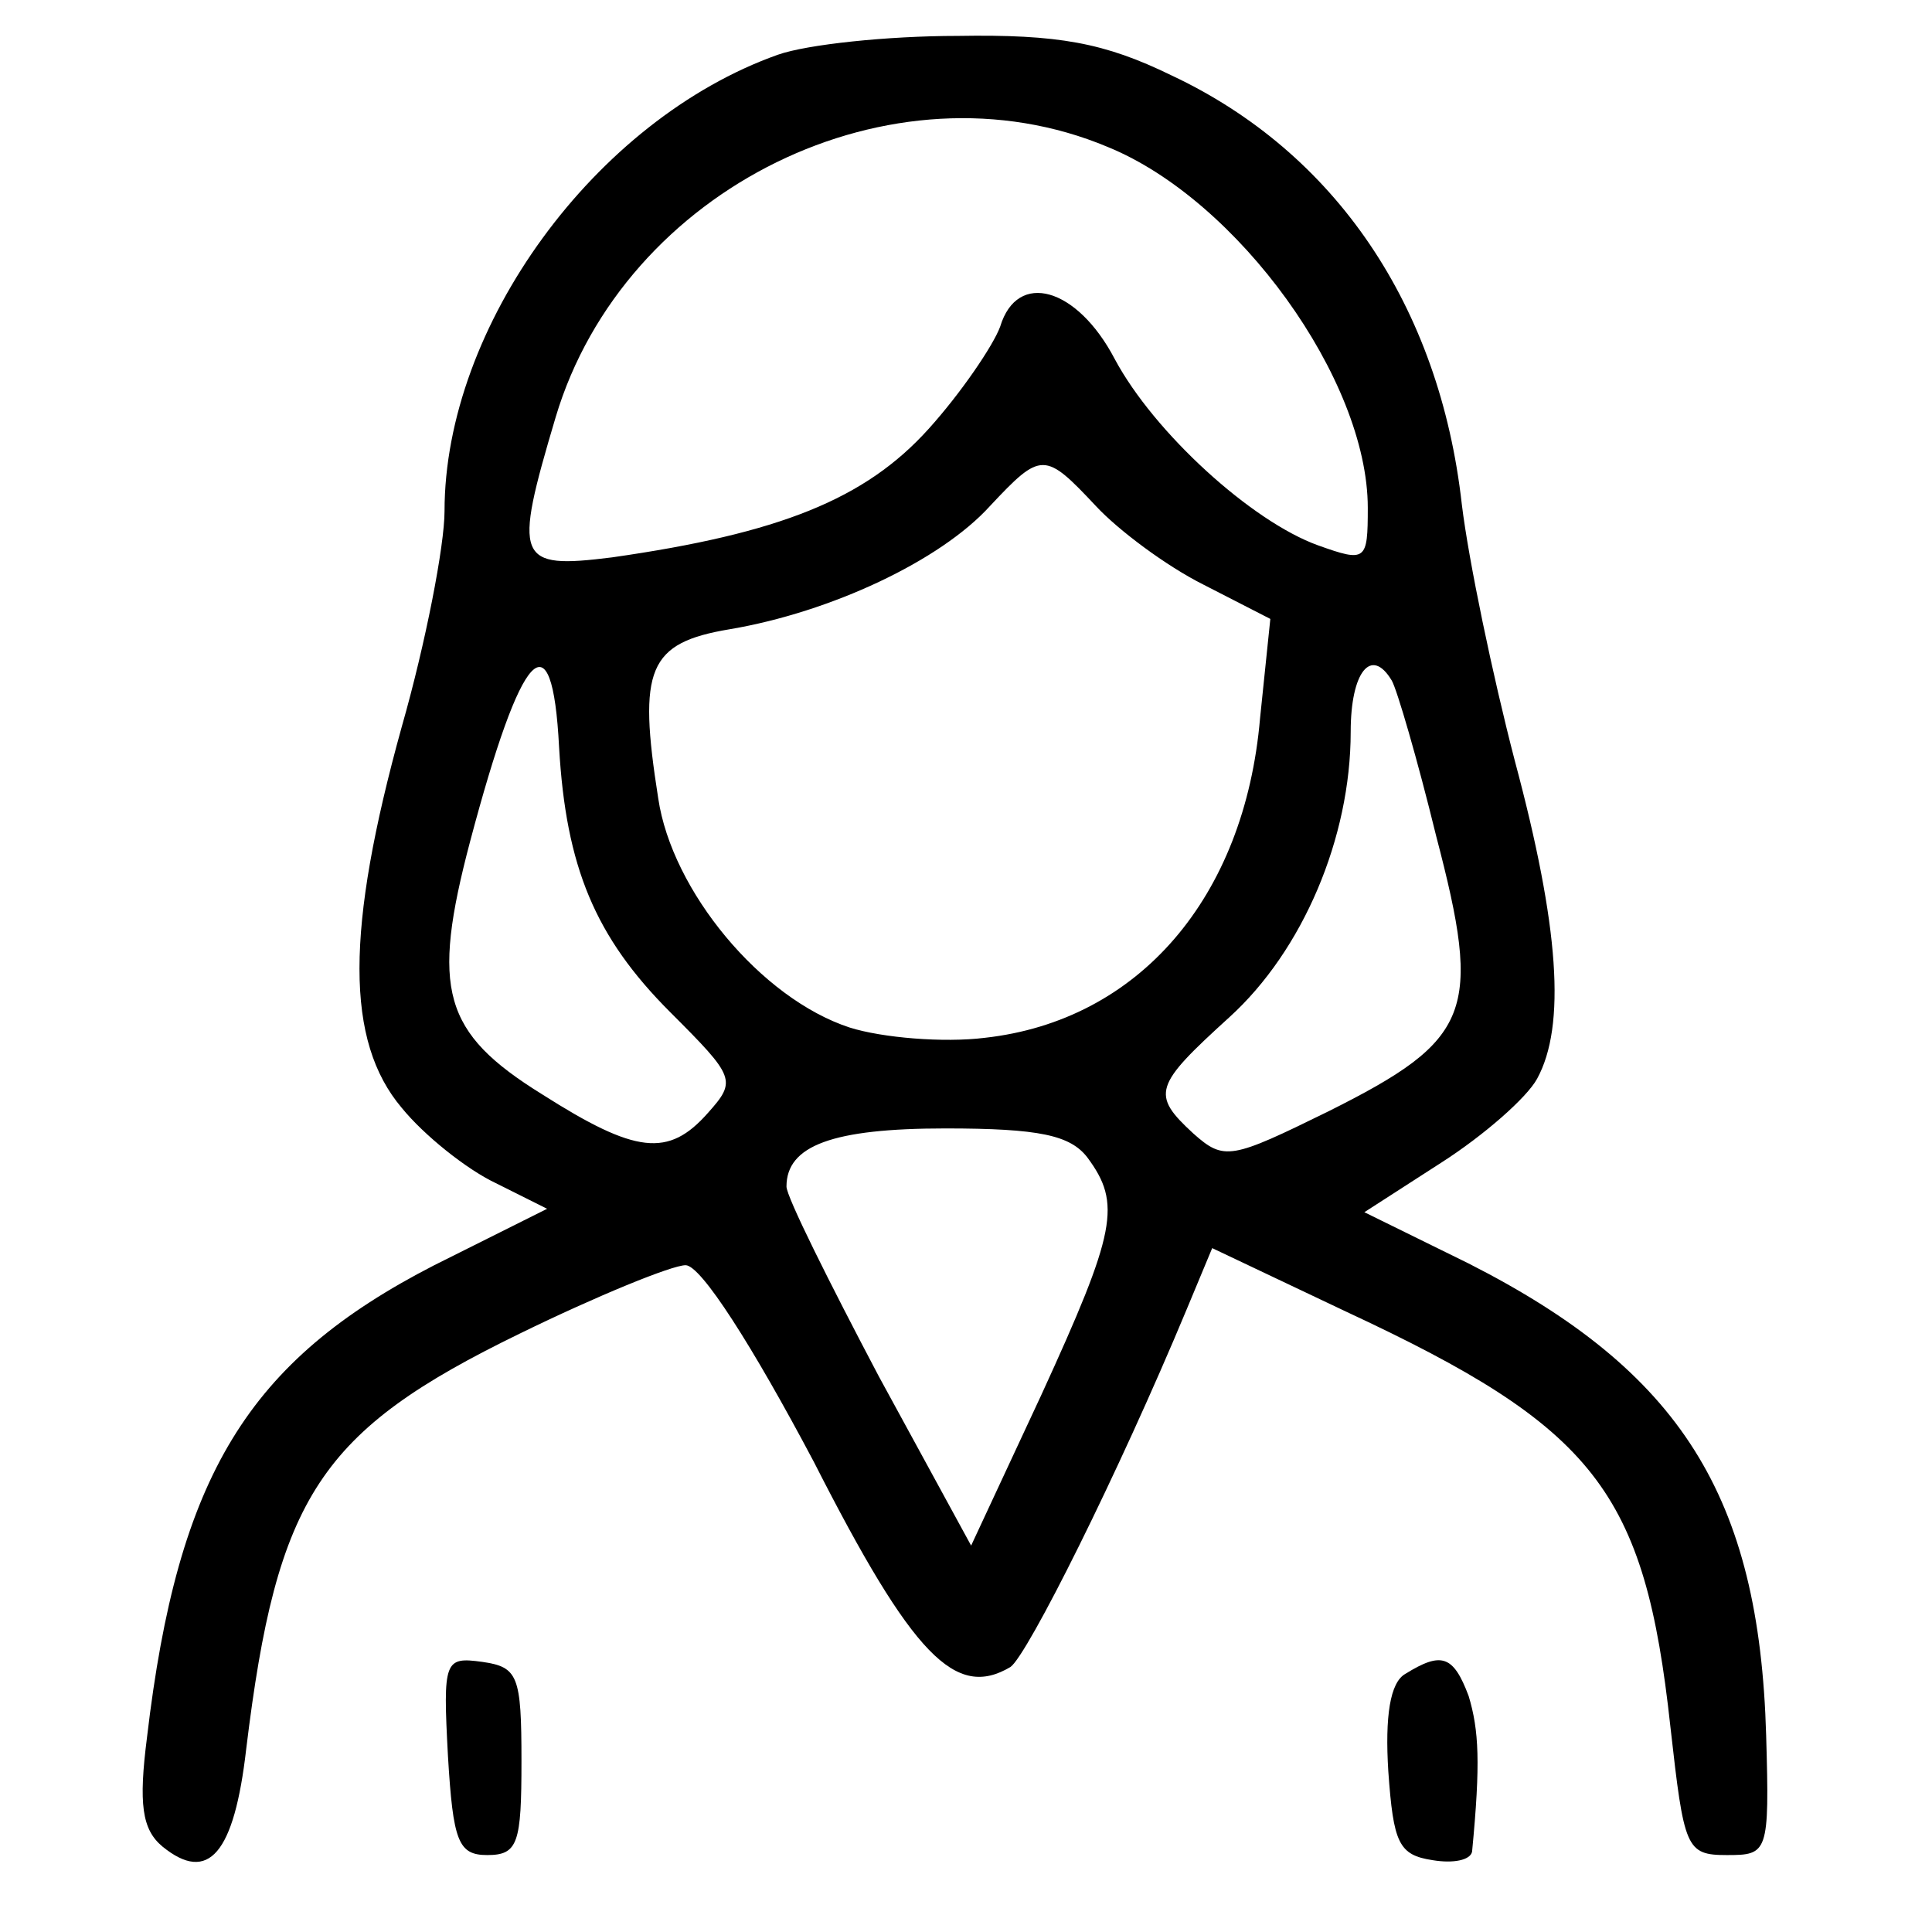 <svg preserveAspectRatio="xMidYMid meet" viewBox="0 0 111 113" height="40px" width="40px" xmlns="http://www.w3.org/2000/svg" version="1.0">

  <g stroke="none" fill="#000000" transform="translate(0,113) scale(0.1,-0.1)">
    <path d="M445 1098 c-107 -38 -195 -159 -195 -267 0 -20 -11 -77 -25 -126 -33
-119 -33 -184 0 -223 13 -16 38 -36 55 -44 l30 -15 -66 -33 c-109 -56 -150
-123 -168 -276 -5 -39 -3 -54 9 -64 27 -22 42 -4 49 57 18 148 43 186 160 243
45 22 89 40 97 40 9 0 39 -47 75 -115 58 -114 83 -139 115 -120 10 7 63 113
103 209 l15 36 78 -37 c146 -68 175 -105 190 -243 8 -71 9 -75 33 -75 24 0 25
1 23 70 -4 140 -50 213 -174 276 l-61 30 45 29 c25 16 50 38 56 49 17 31 13
89 -13 186 -13 50 -27 117 -31 150 -13 116 -74 206 -170 251 -39 19 -66 24
-125 23 -41 0 -88 -5 -105 -11z m193 -54 c76 -31 152 -136 152 -211 0 -31 -1
-32 -29 -22 -39 14 -96 66 -119 109 -22 42 -57 52 -67 19 -4 -11 -23 -39 -42
-60 -37 -41 -87 -61 -185 -75 -56 -7 -58 -2 -33 82 40 134 197 211 323 158z
m-7 -210 c13 -14 41 -35 63 -46 l39 -20 -6 -58 c-9 -105 -71 -177 -161 -187
-24 -3 -60 0 -79 6 -52 17 -104 80 -112 134 -12 76 -6 91 42 99 59 10 123 40
152 72 30 32 32 32 62 0z m-314 -141 c4 -70 21 -111 65 -155 38 -38 39 -40 22
-59 -23 -26 -42 -24 -97 11 -58 36 -65 61 -42 148 30 113 48 133 52 55z m487
39 c3 -5 15 -46 26 -91 27 -103 21 -119 -63 -161 -57 -28 -61 -29 -79 -13 -25
23 -23 28 21 68 43 39 71 105 71 167 0 35 12 50 24 30z m-178 -279 c20 -27 17
-43 -27 -139 l-41 -88 -54 99 c-29 55 -54 105 -54 111 0 24 27 34 93 34 55 0
73 -4 83 -17z"></path>
    <path d="M252 103 c3 -50 6 -58 23 -58 18 0 20 7 20 55 0 50 -2 55 -23 58 -22
3 -23 1 -20 -55z"></path>
    <path d="M812 151 c-9 -5 -12 -25 -10 -57 3 -42 6 -49 26 -52 12 -2 22 0 23 5
5 52 4 71 -2 91 -9 24 -16 26 -37 13z"></path>
  </g>
</svg>
